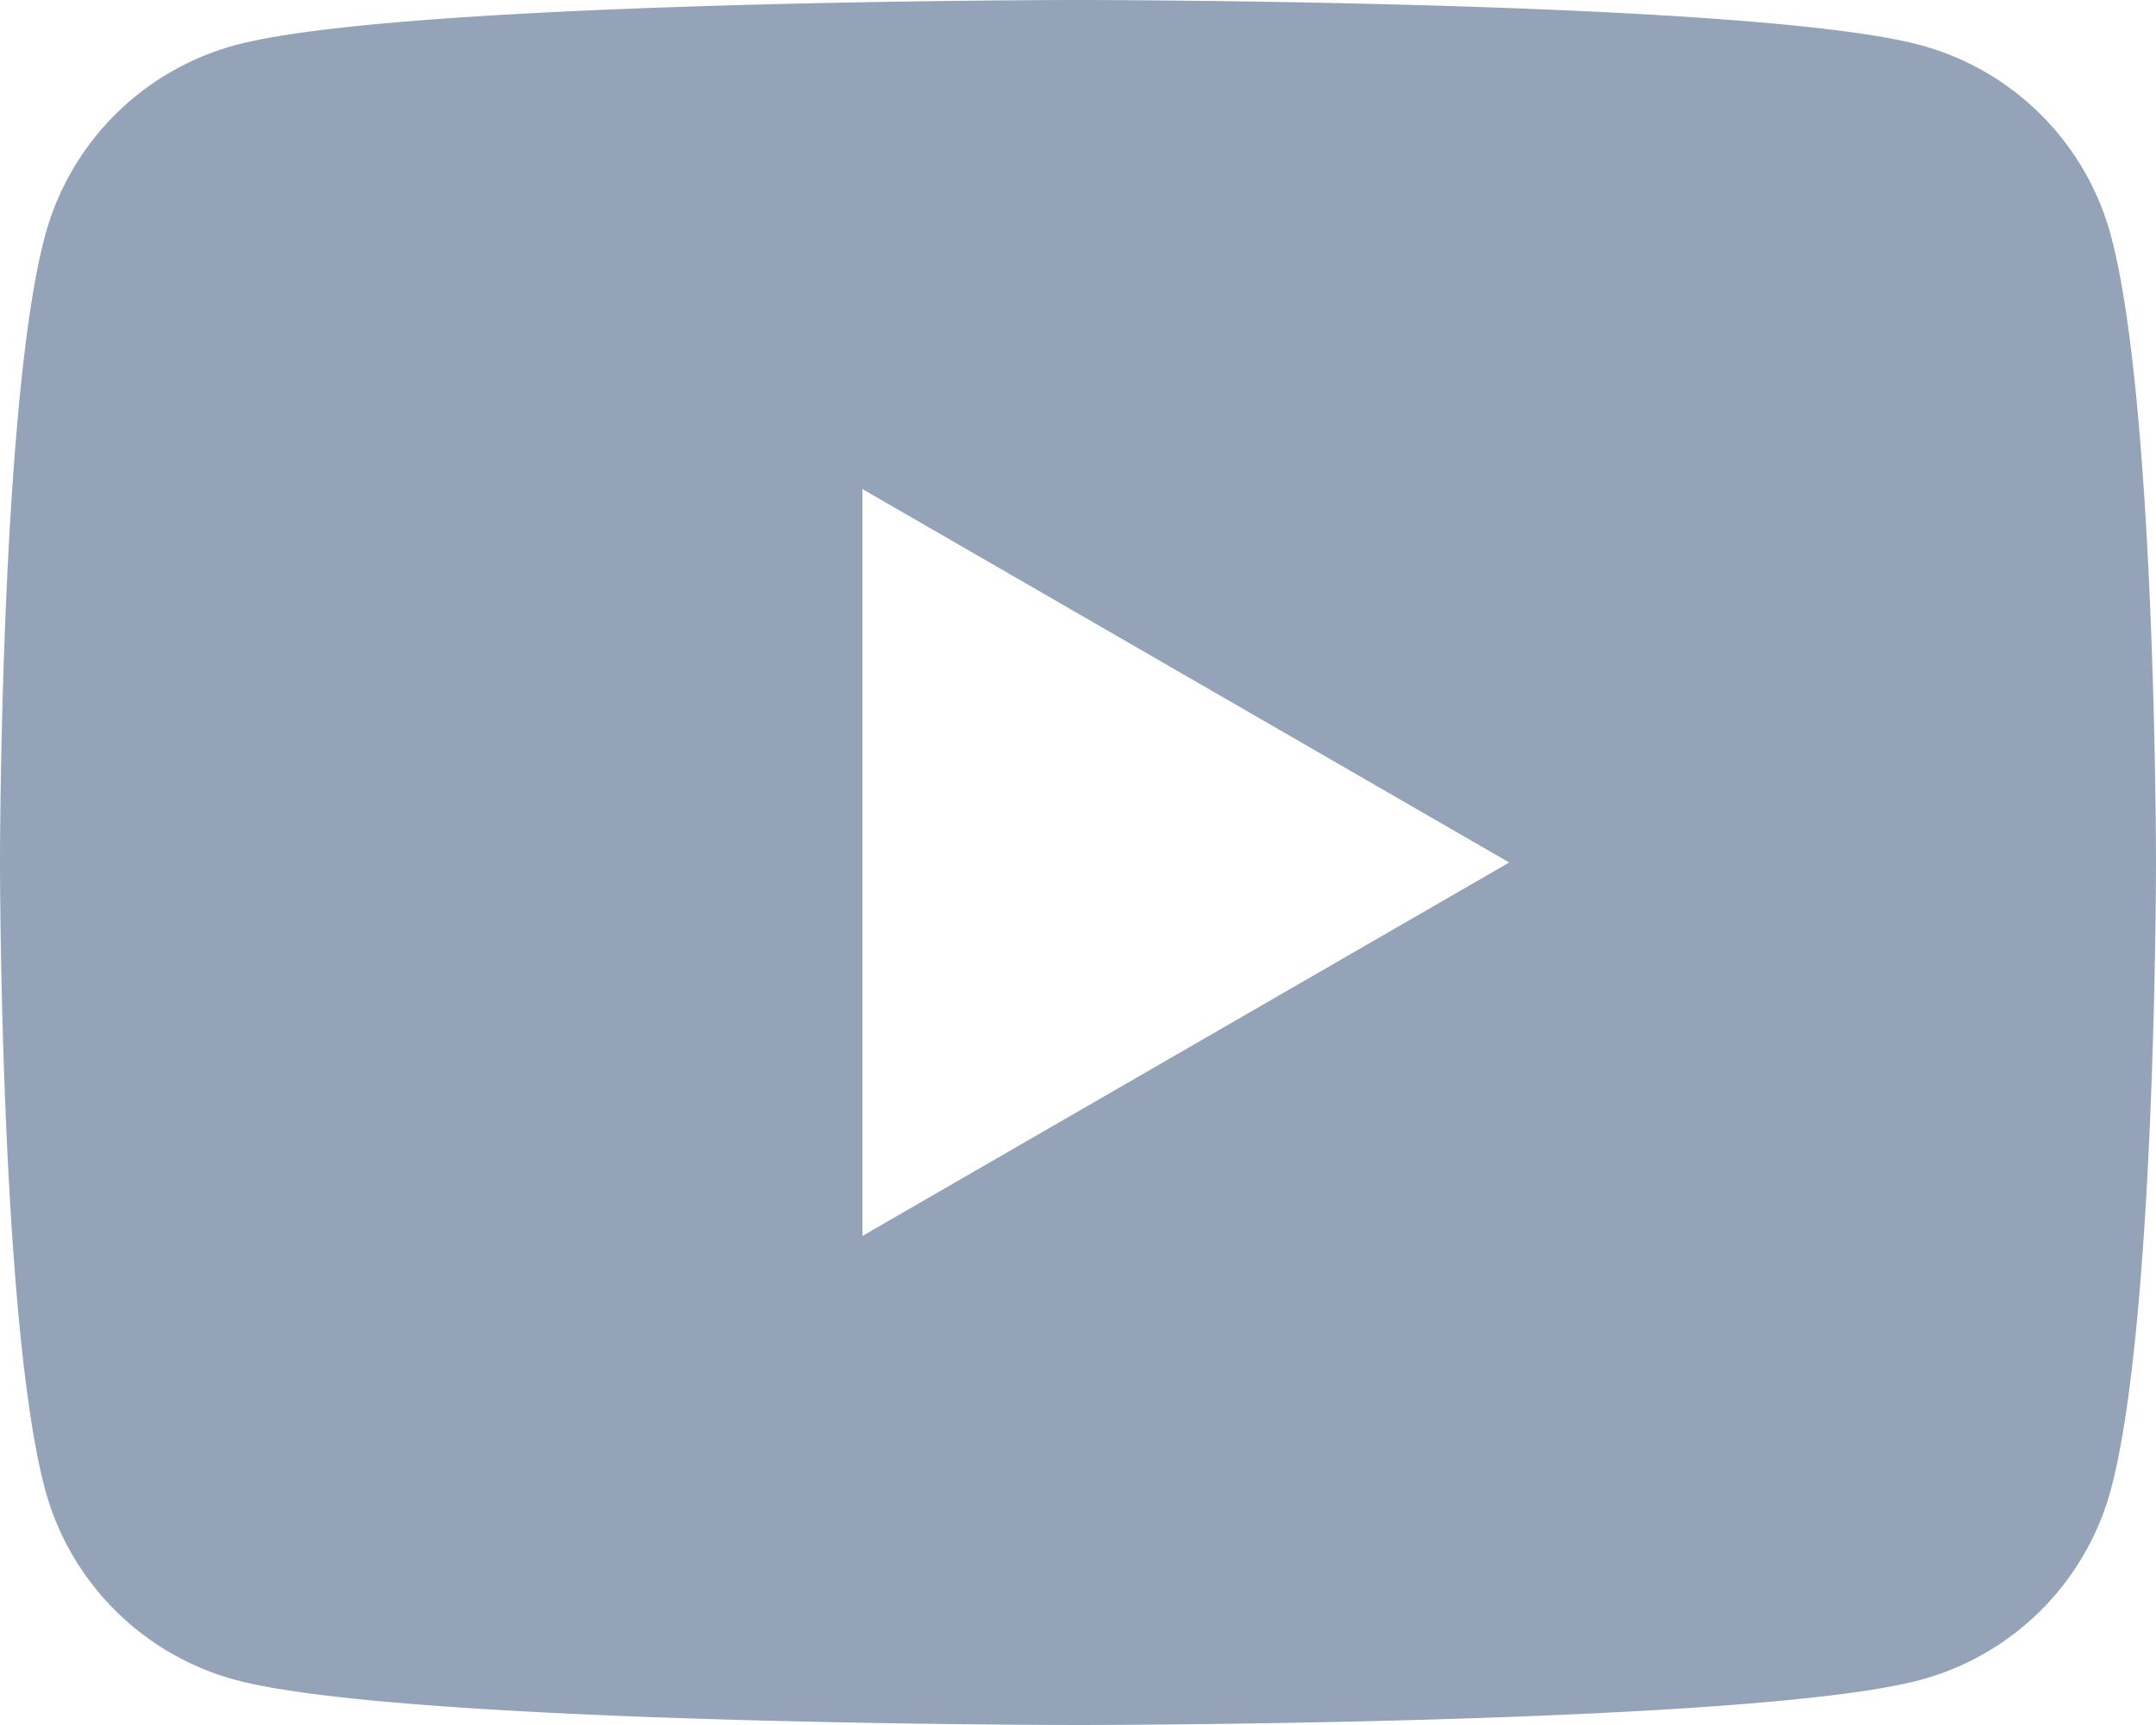 <svg xmlns="http://www.w3.org/2000/svg" width="40" height="32"><path fill="#94A3B8" d="M39.164 4.372A5.012 5.012 0 0 0 35.628.836C32.508 0 20 0 20 0S7.492 0 4.372.836A5.012 5.012 0 0 0 .836 4.372C0 7.492 0 16 0 16s0 8.508.836 11.628a5.012 5.012 0 0 0 3.536 3.536C7.492 32 20 32 20 32s12.508 0 15.628-.836a5.009 5.009 0 0 0 3.536-3.536C40 24.508 40 16 40 16s0-8.508-.836-11.628ZM16 22.928V9.072L28 16l-12 6.928Z"/></svg>